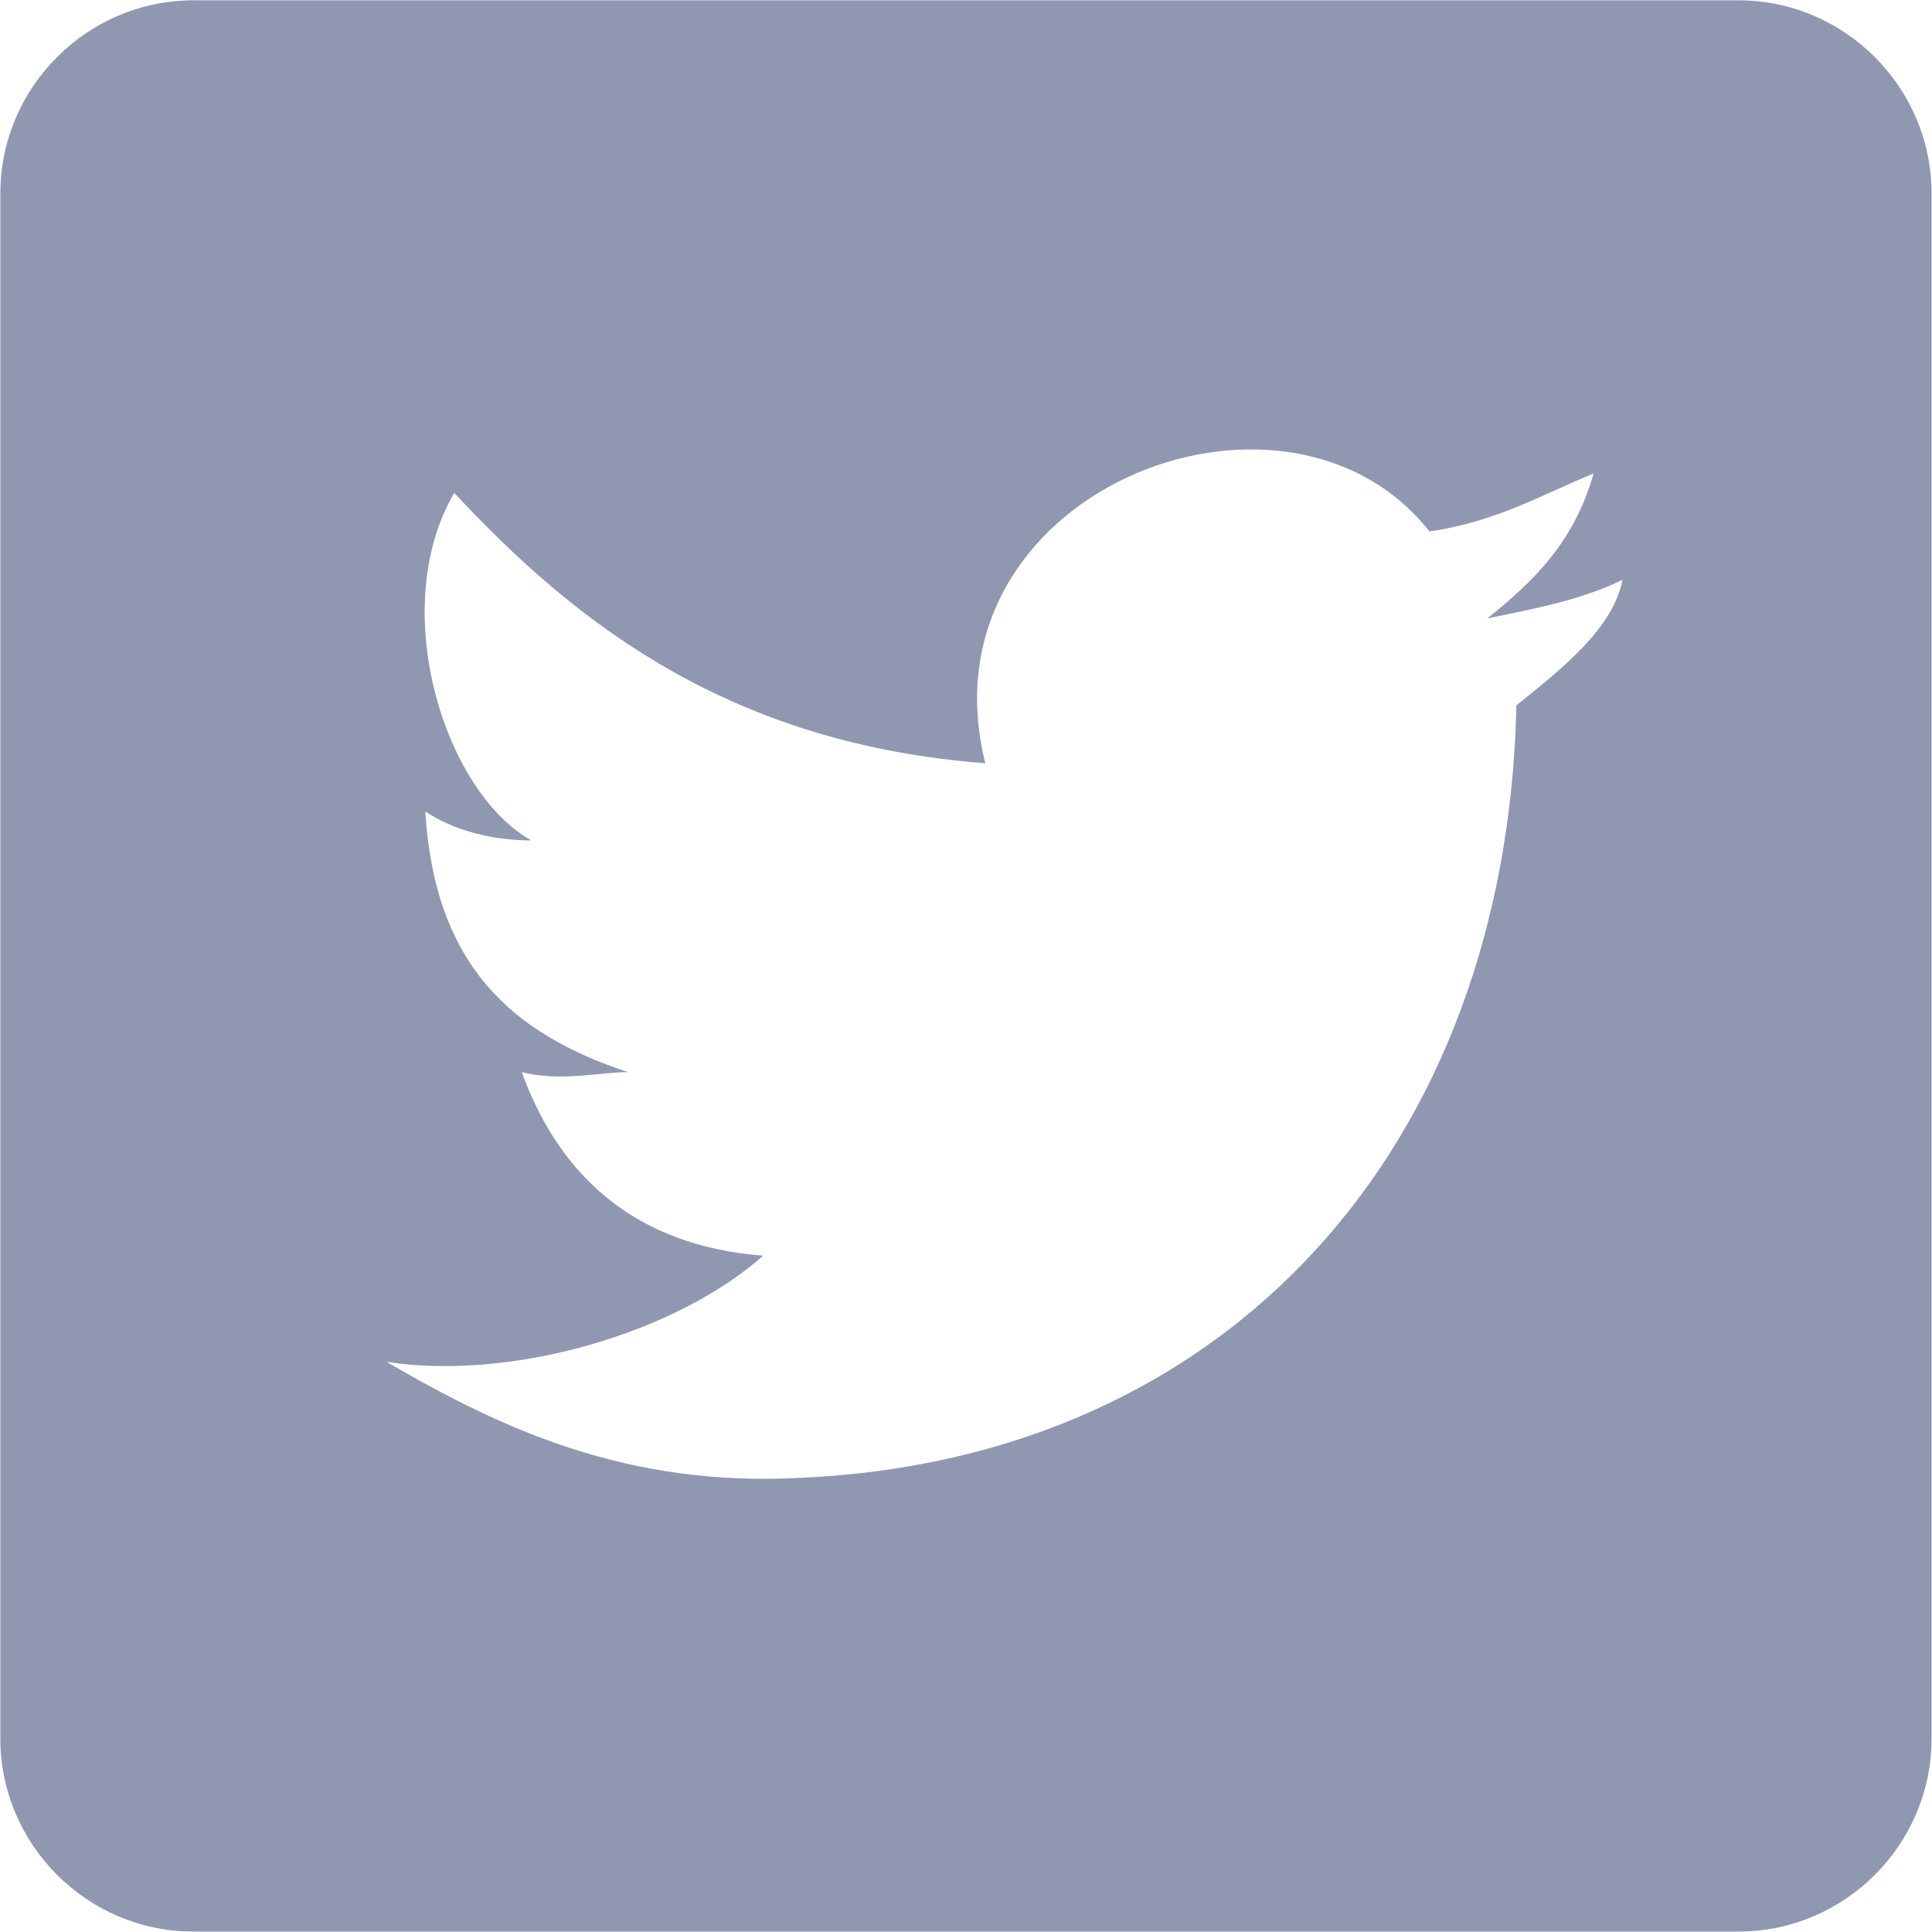 <svg 
 xmlns="http://www.w3.org/2000/svg"
 xmlns:xlink="http://www.w3.org/1999/xlink"
 width="18px" height="18px">
<path fill-rule="evenodd"  fill="rgb(144, 152, 177)"
 d="M16.197,0.003 L1.802,0.003 C0.813,0.003 0.003,0.813 0.003,1.803 L0.003,16.197 C0.003,17.187 0.813,17.996 1.802,17.996 L16.197,17.996 C17.186,17.996 17.996,17.187 17.996,16.197 L17.996,1.803 C17.996,0.813 17.186,0.003 16.197,0.003 ZM14.128,6.571 C14.038,10.709 11.429,13.588 7.470,13.768 C5.851,13.858 4.681,13.318 3.602,12.688 C4.771,12.868 6.301,12.418 7.110,11.699 C5.941,11.609 5.221,10.979 4.861,9.989 C5.221,10.080 5.581,9.989 5.851,9.989 C4.771,9.630 4.052,9.000 3.962,7.560 C4.232,7.740 4.591,7.830 4.951,7.830 C4.142,7.381 3.602,5.671 4.232,4.592 C5.401,5.851 6.840,6.931 9.180,7.111 C8.550,4.592 11.968,3.242 13.318,4.951 C13.948,4.862 14.397,4.592 14.847,4.412 C14.667,5.041 14.307,5.401 13.858,5.761 C14.307,5.671 14.757,5.581 15.117,5.401 C15.027,5.851 14.577,6.211 14.128,6.571 Z"/>
</svg>